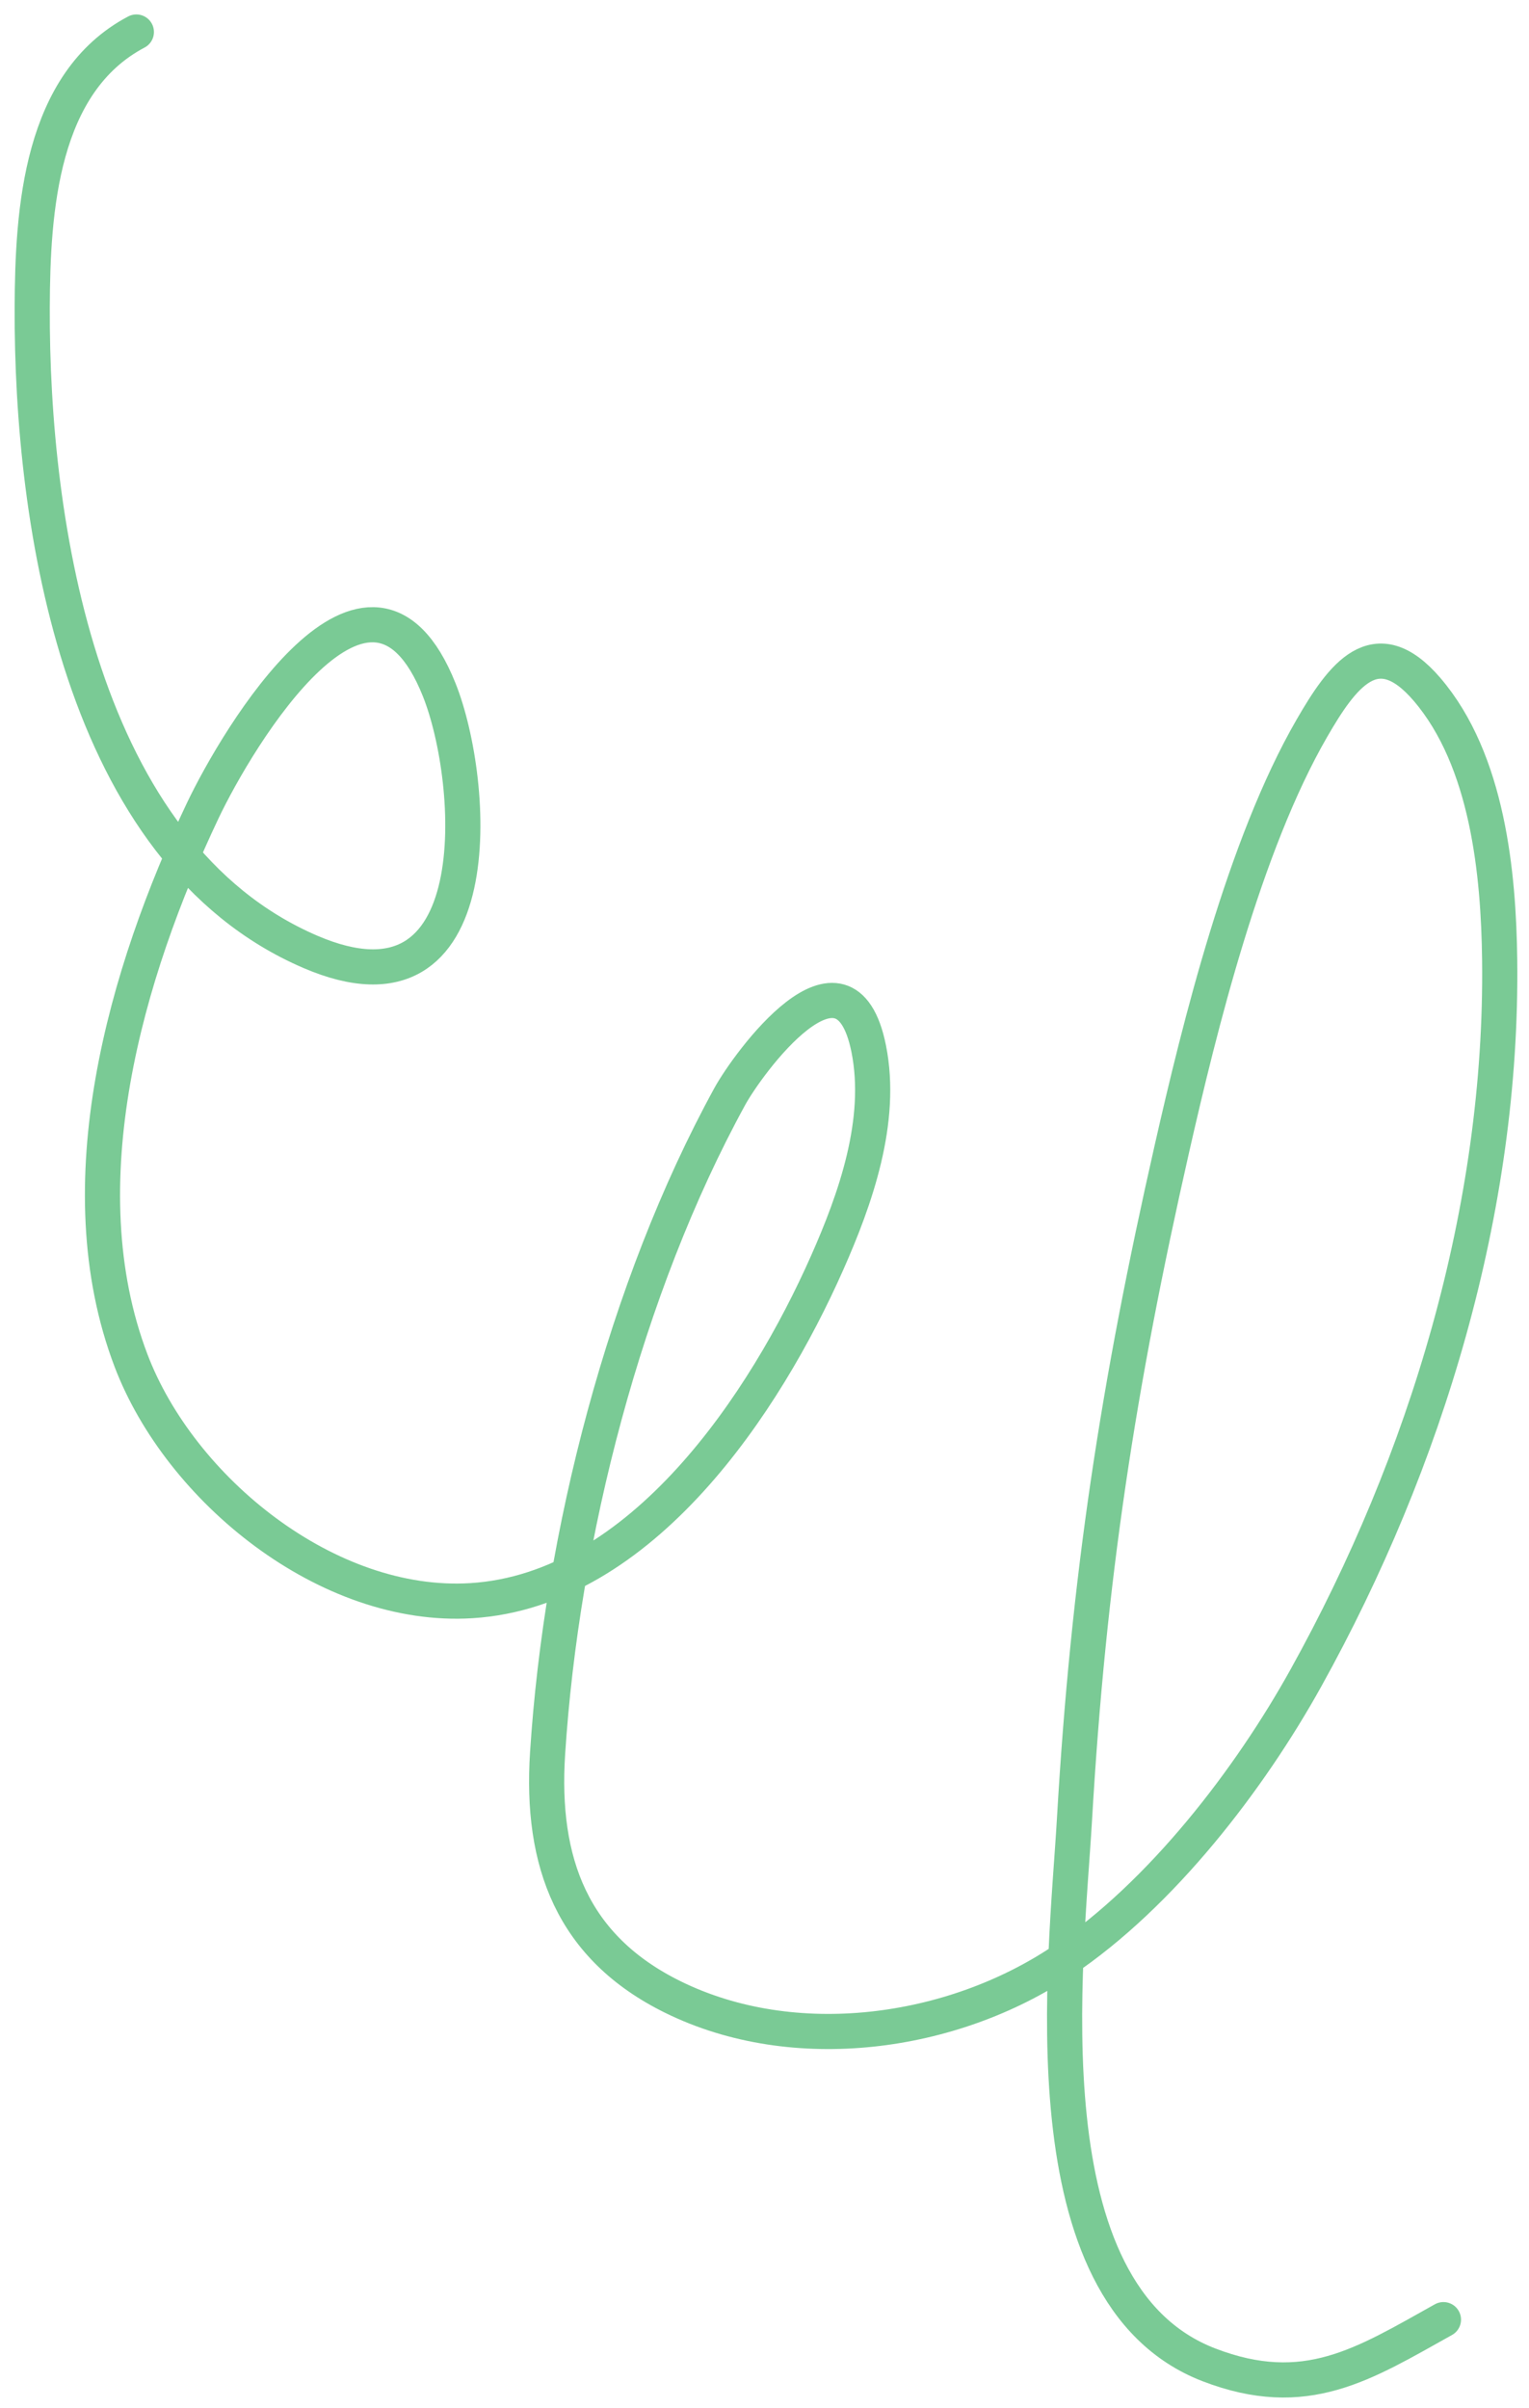 <?xml version="1.0" encoding="UTF-8"?> <svg xmlns="http://www.w3.org/2000/svg" width="87" height="137" viewBox="0 0 87 137" fill="none"><path d="M7.759 1.821C2.308 4.699 1.853 11.945 1.833 17.509C1.786 29.778 4.553 48.52 17.655 54.155C28.029 58.617 27.097 44.505 24.986 39.234C21.027 29.346 13.485 42.014 11.533 46.129C7.162 55.346 3.649 67.4 7.455 77.409C10.244 84.744 18.642 91.585 26.825 91.073C36.539 90.466 43.555 79.776 47.063 71.854C48.664 68.241 50.255 63.781 49.43 59.67C48.069 52.896 42.527 60.556 41.527 62.382C35.555 73.285 31.953 87.391 31.157 99.77C30.76 105.959 32.555 110.805 38.293 113.628C45.193 117.023 54.16 115.79 60.46 111.562C66.098 107.777 71.112 101.227 74.309 95.466C81.156 83.13 85.503 68.791 85.331 54.615C85.272 49.761 84.667 43.271 81.196 39.221C78.266 35.802 76.361 38.469 74.647 41.433C70.791 48.101 68.247 58.452 66.677 65.375C63.628 78.82 61.933 89.774 61.136 103.546C60.677 111.483 58.268 130.502 68.785 134.551C74.293 136.671 77.587 134.514 82.132 131.98" stroke="#7ACA95" stroke-width="2" stroke-linecap="round"></path></svg> 